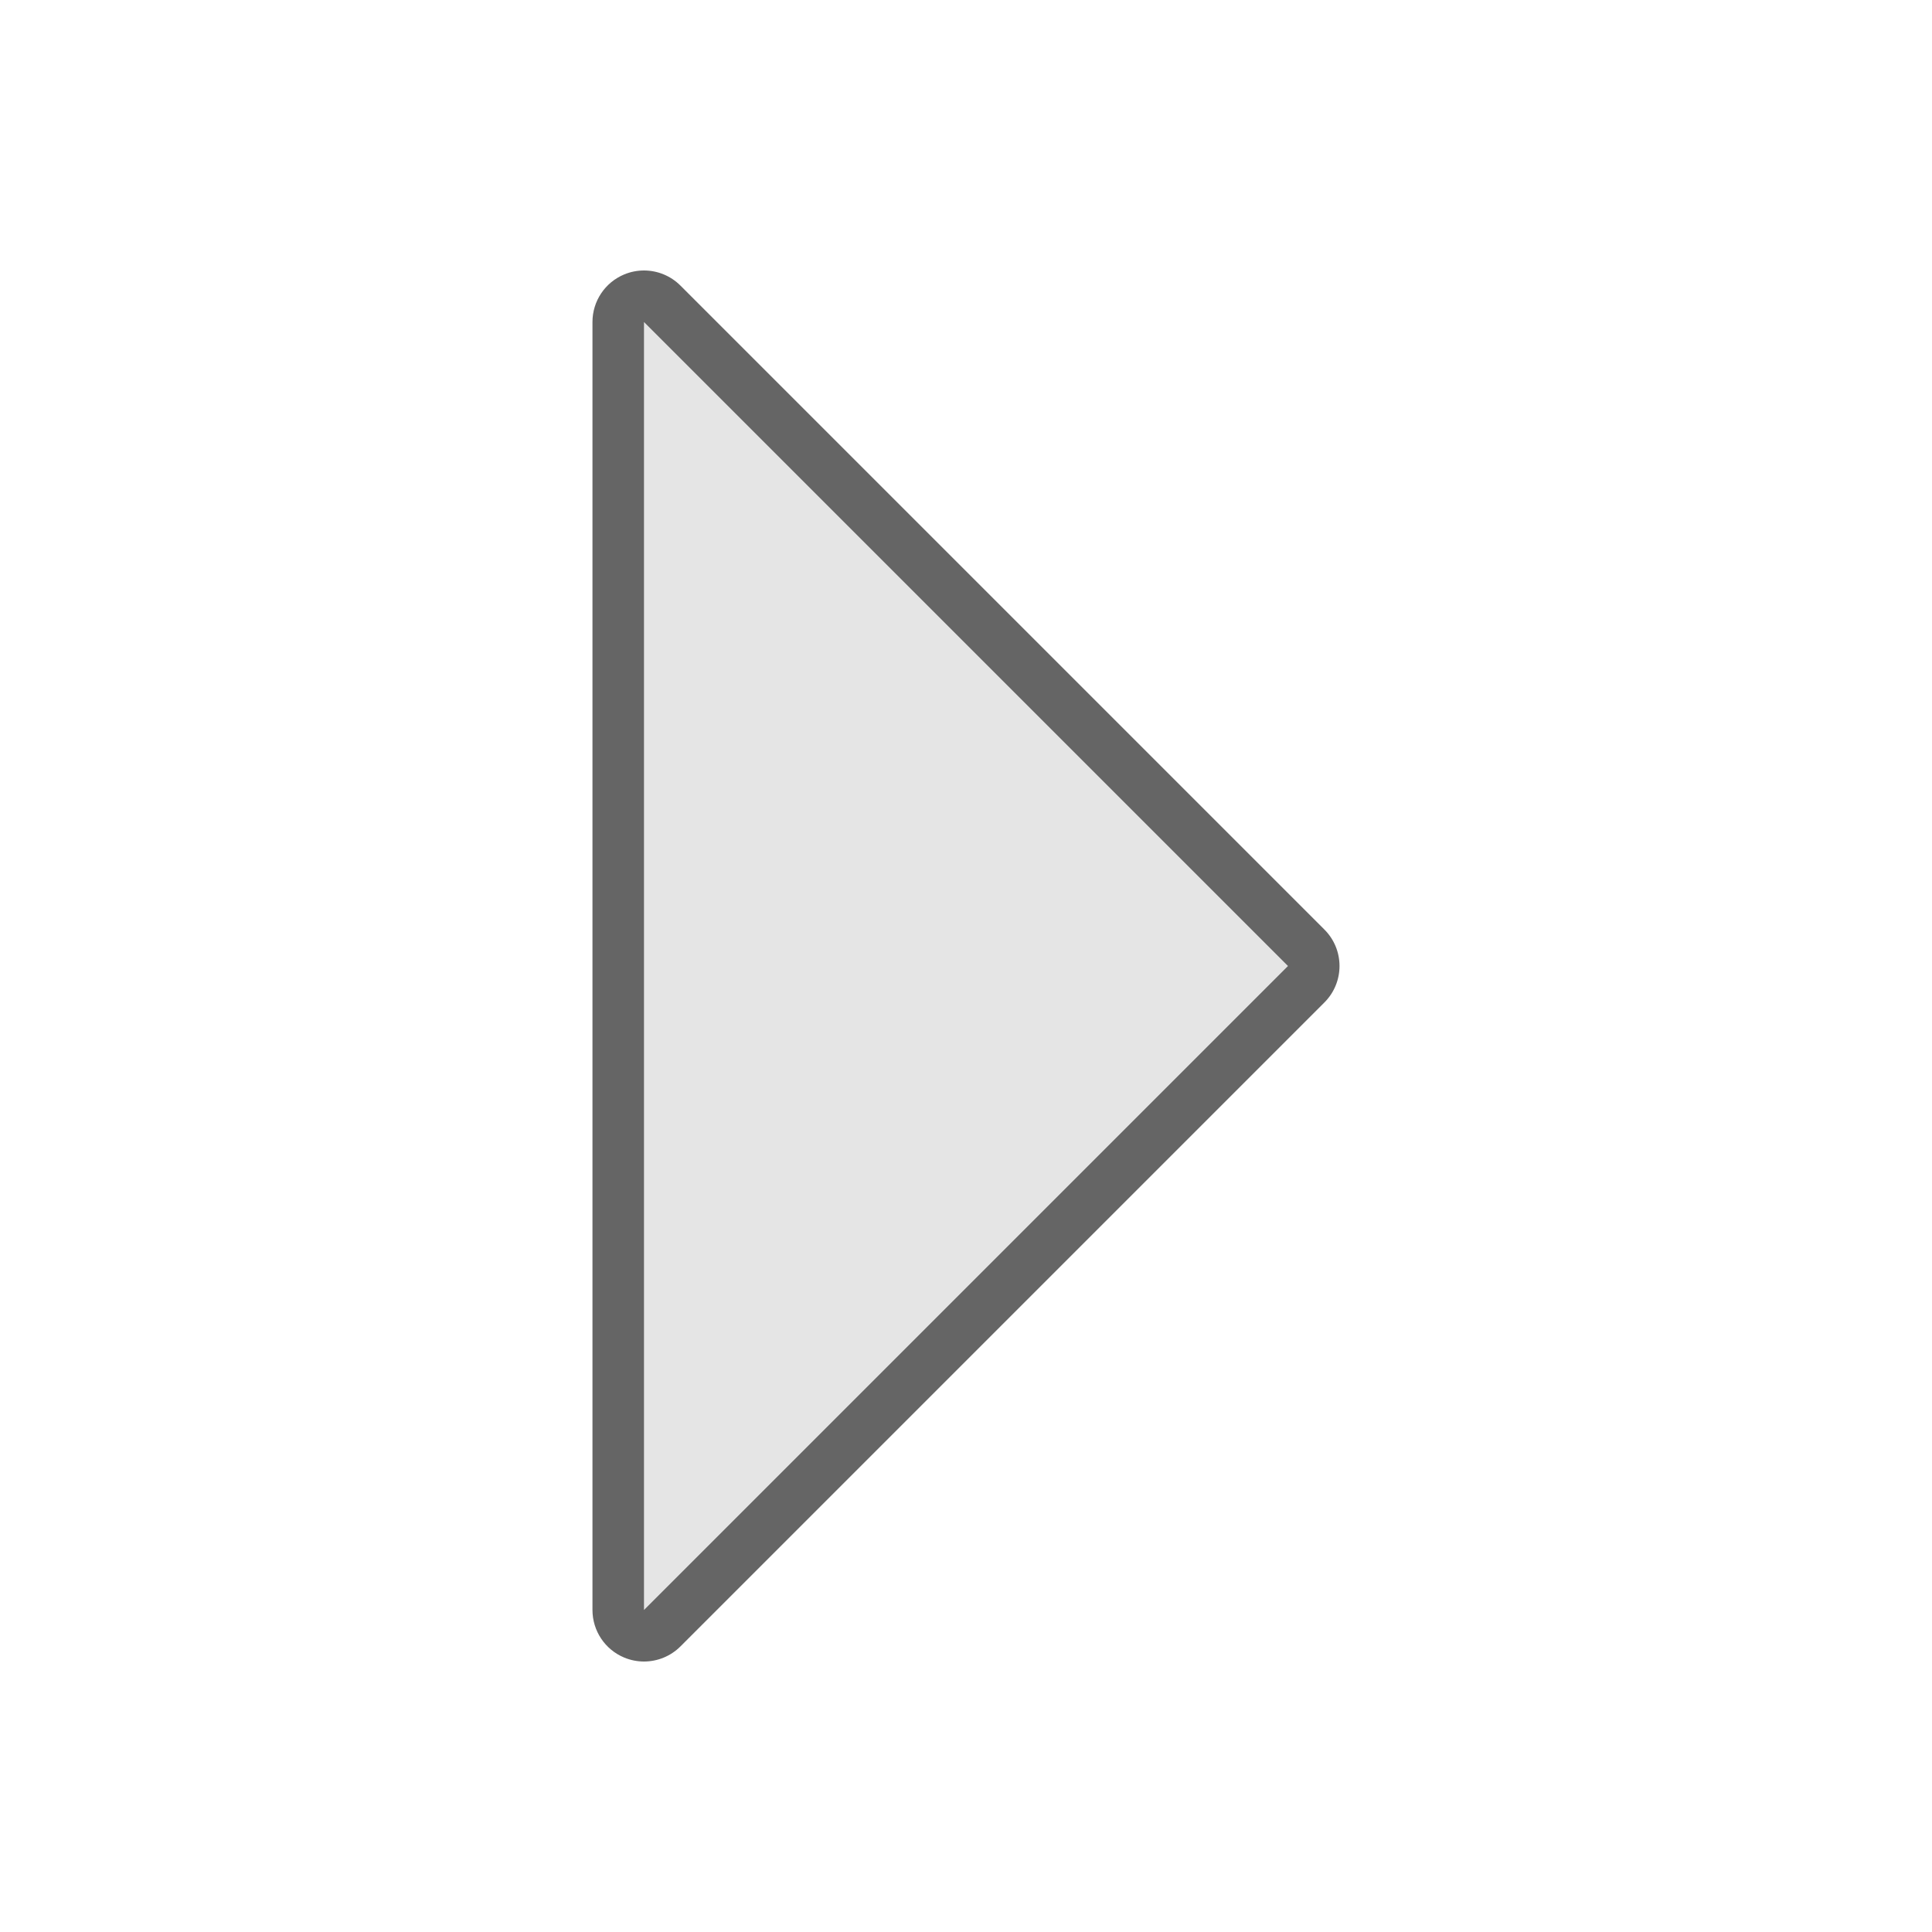 <?xml version="1.0" encoding="utf-8"?>
<!-- Generator: Adobe Illustrator 16.2.0, SVG Export Plug-In . SVG Version: 6.00 Build 0)  -->
<!DOCTYPE svg PUBLIC "-//W3C//DTD SVG 1.1//EN" "http://www.w3.org/Graphics/SVG/1.1/DTD/svg11.dtd">
<svg version="1.1" id="icon" xmlns="http://www.w3.org/2000/svg" xmlns:xlink="http://www.w3.org/1999/xlink" x="0px" y="0px"
	 width="150px" height="150px" viewBox="0 0 150 150" enable-background="new 0 0 150 150" xml:space="preserve">
<g>
	<path fill="#E5E5E5" d="M49.999,127c-0.258,0-0.518-0.05-0.765-0.152c-0.748-0.31-1.235-1.039-1.235-1.848V25
		c0-0.809,0.487-1.538,1.235-1.848C49.481,23.05,49.741,23,49.999,23c0.521,0,1.032,0.203,1.415,0.586l50,50
		c0.781,0.781,0.781,2.047,0,2.828l-50,50C51.031,126.797,50.519,127,49.999,127z"/>
	<path fill="#656565" d="M49.999,25l50,50l-50,50V25 M49.998,21c-0.515,0-1.035,0.1-1.53,0.305
		c-1.495,0.619-2.469,2.078-2.469,3.695v100c0,1.618,0.975,3.076,2.469,3.695c0.495,0.205,1.015,0.305,1.53,0.305
		c1.041,0,2.064-0.406,2.83-1.171l50-50c1.562-1.563,1.562-4.095,0-5.657l-50-50C52.063,21.406,51.039,21,49.998,21L49.998,21z"/>
</g>
</svg>
